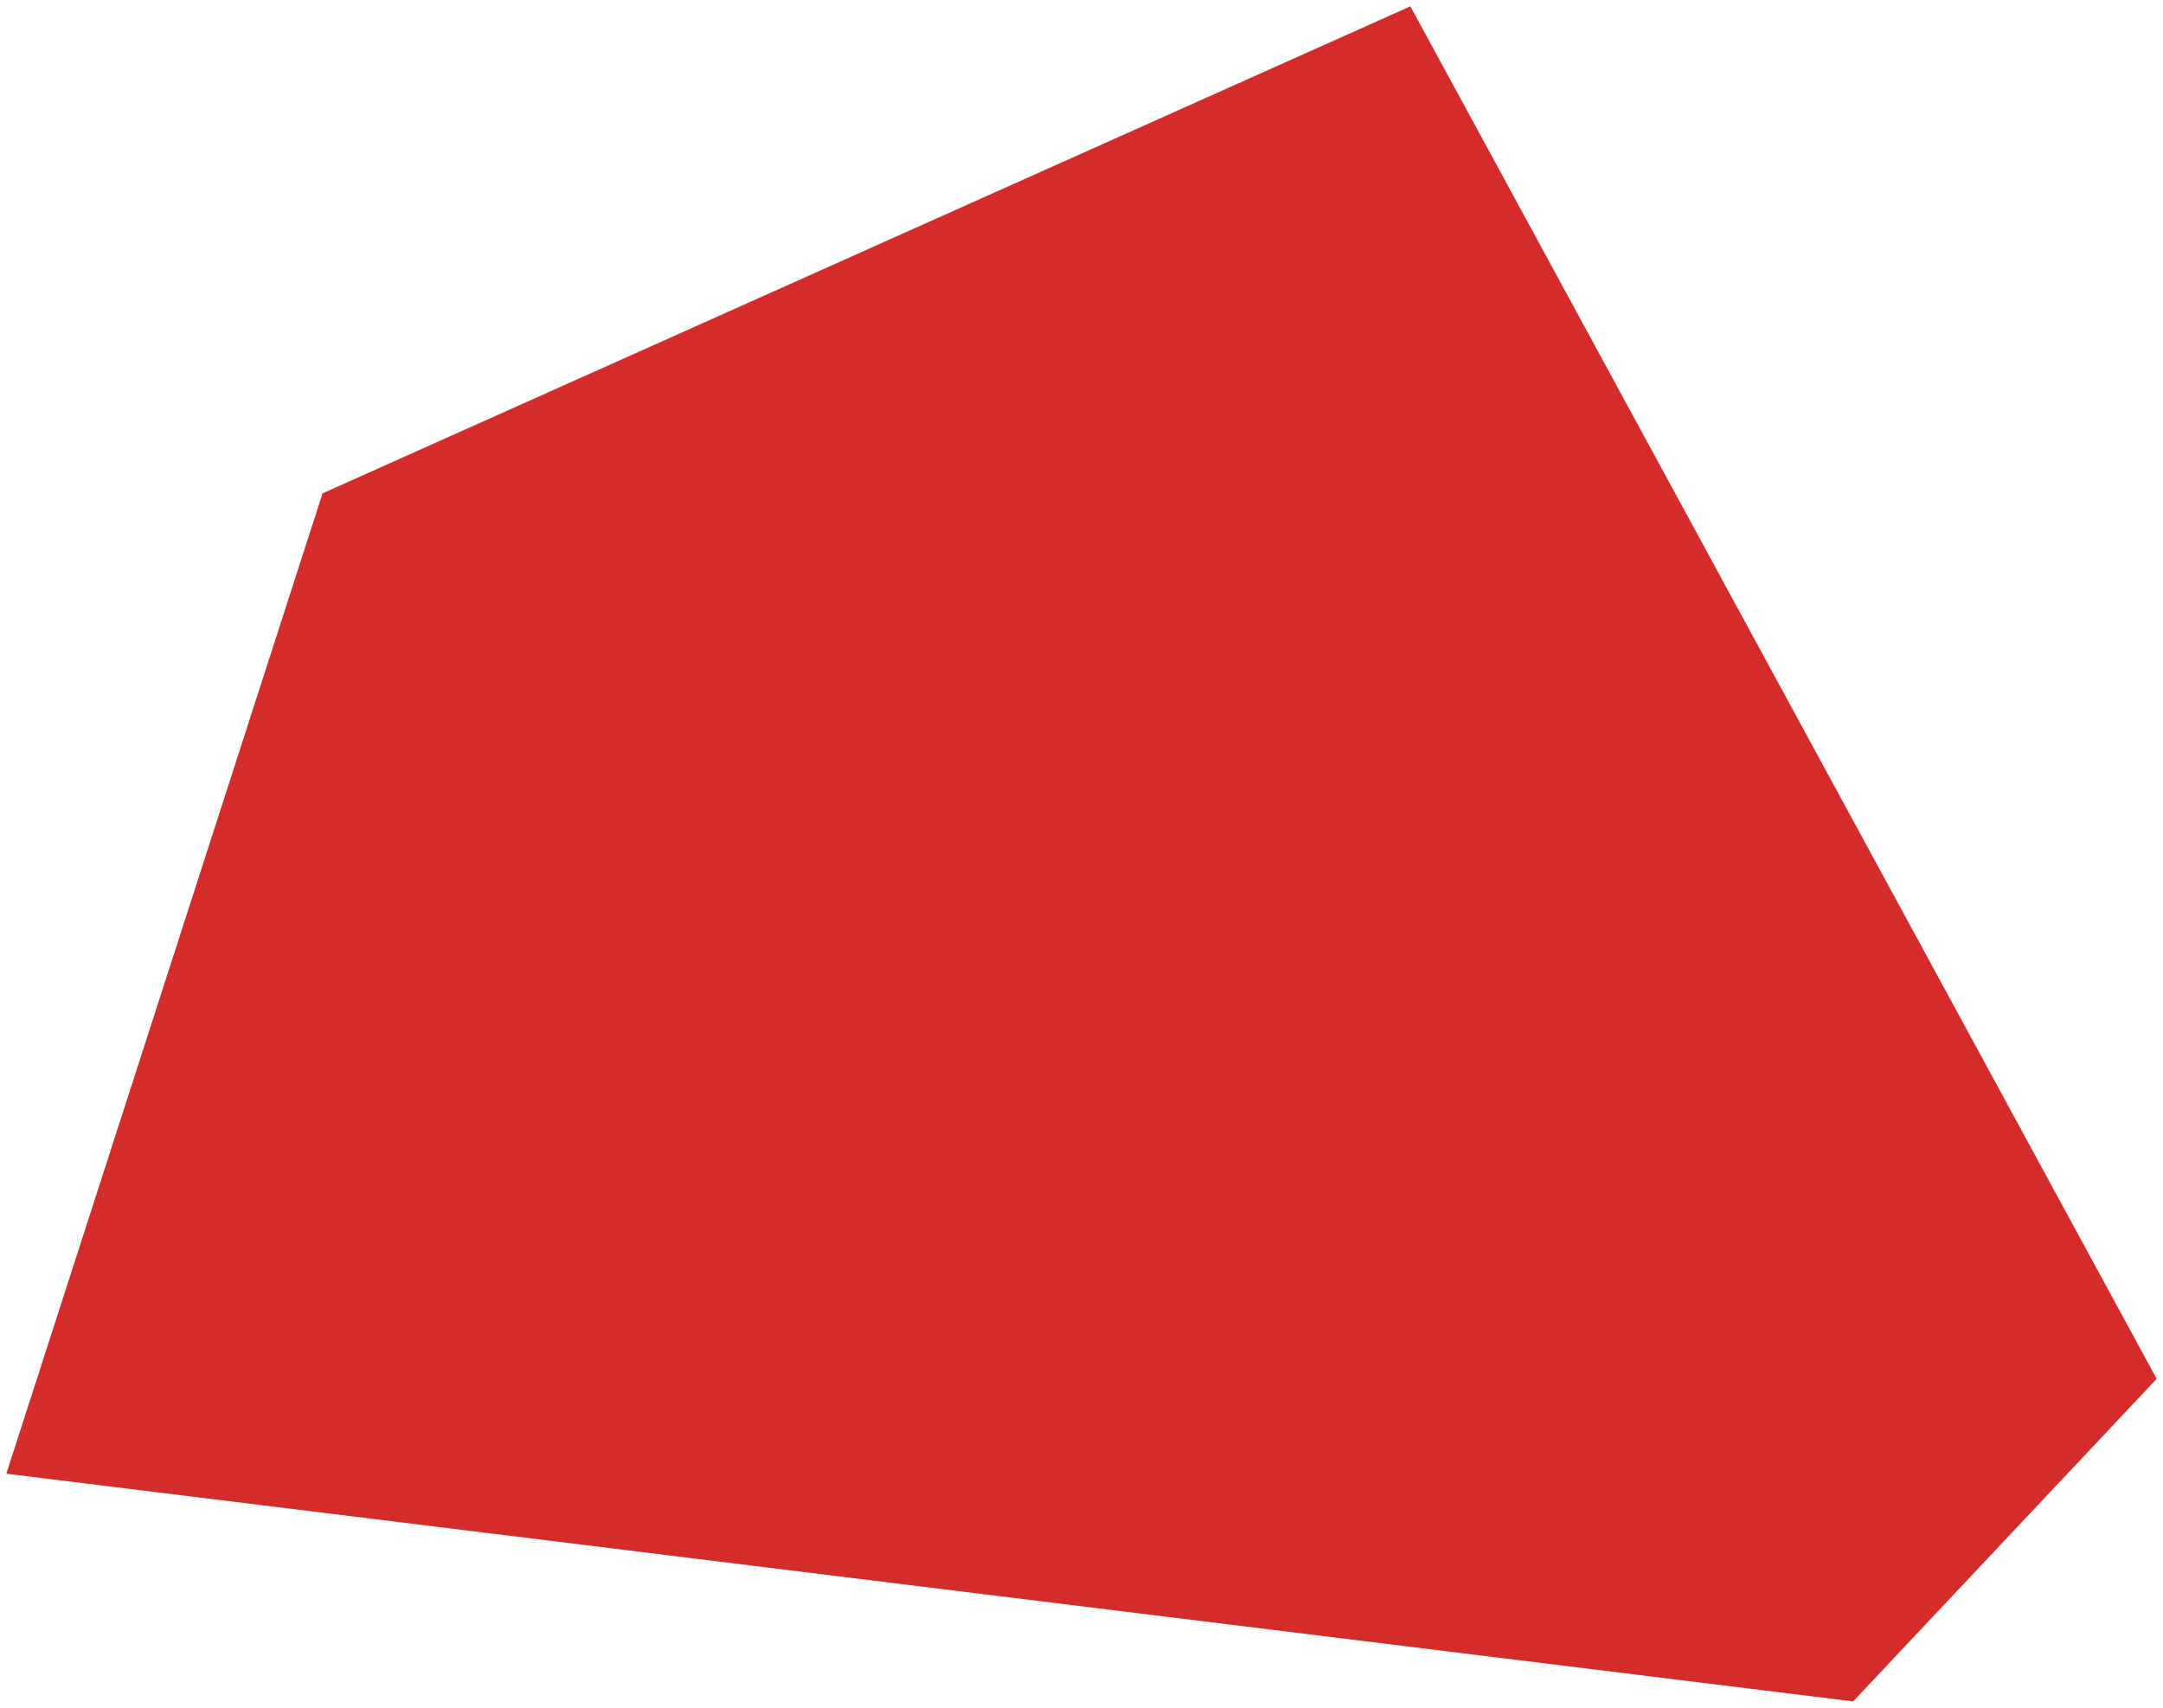 <?xml version="1.0" encoding="UTF-8"?> <svg xmlns="http://www.w3.org/2000/svg" width="171" height="135" viewBox="0 0 171 135" fill="none"><path d="M0.5 116.5L146.5 134.5L170.5 109L111.5 0.5L25.5 39L0.5 116.5Z" fill="#D42B2B"></path></svg> 